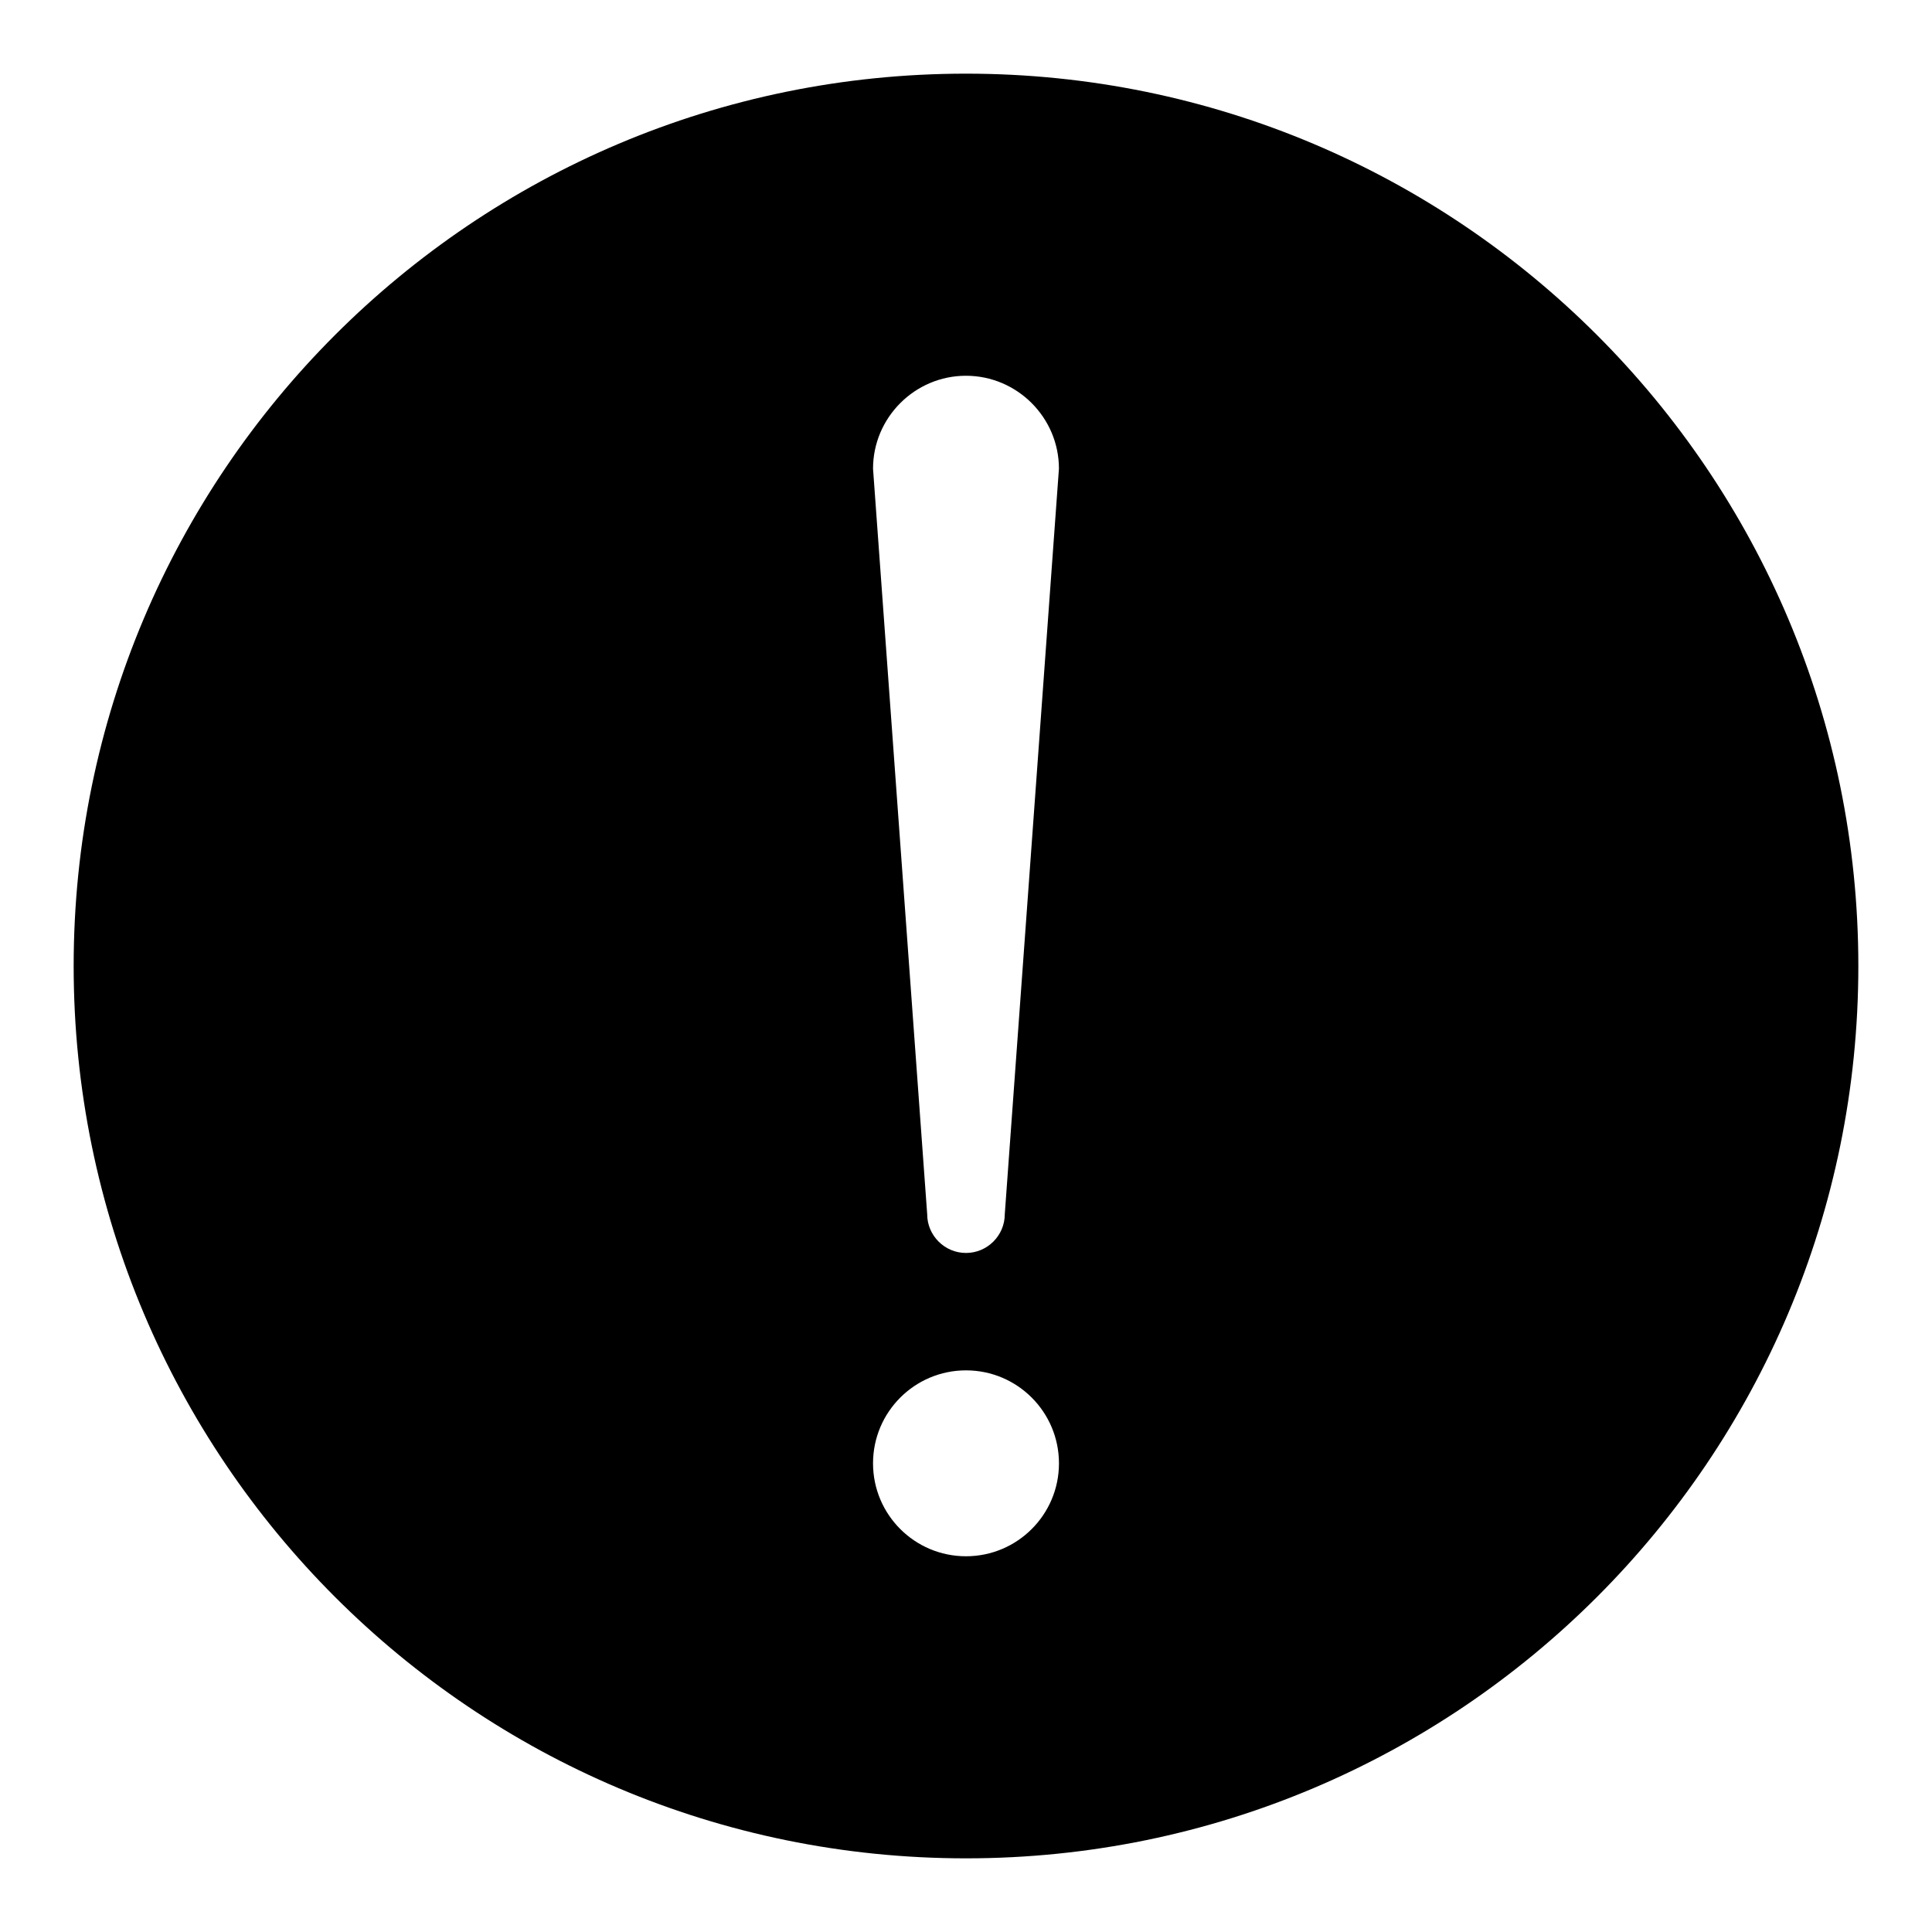 <?xml version="1.0" encoding="UTF-8"?>
<!-- The Best Svg Icon site in the world: iconSvg.co, Visit us! https://iconsvg.co -->
<svg fill="#000000" width="800px" height="800px" version="1.1" viewBox="144 144 512 512" xmlns="http://www.w3.org/2000/svg">
 <path d="m400 163.52c130.61 0 236.48 105.88 236.48 236.48 0 130.61-105.88 236.48-236.48 236.48-130.61 0-236.48-105.88-236.48-236.48 0-130.61 105.88-236.48 236.48-236.48zm-24.637 104.69 14.352 197.56c0 5.656 4.625 10.277 10.281 10.277s10.281-4.621 10.281-10.277l14.352-197.56c0-13.551-11.082-24.629-24.637-24.629-13.547-0.004-24.629 11.082-24.629 24.629zm24.637 238.95c-13.602 0-24.637 11.031-24.637 24.637 0 13.602 11.031 24.629 24.637 24.629 13.602 0 24.637-11.027 24.637-24.629-0.004-13.605-11.035-24.637-24.637-24.637z" fill-rule="evenodd"/>
</svg>